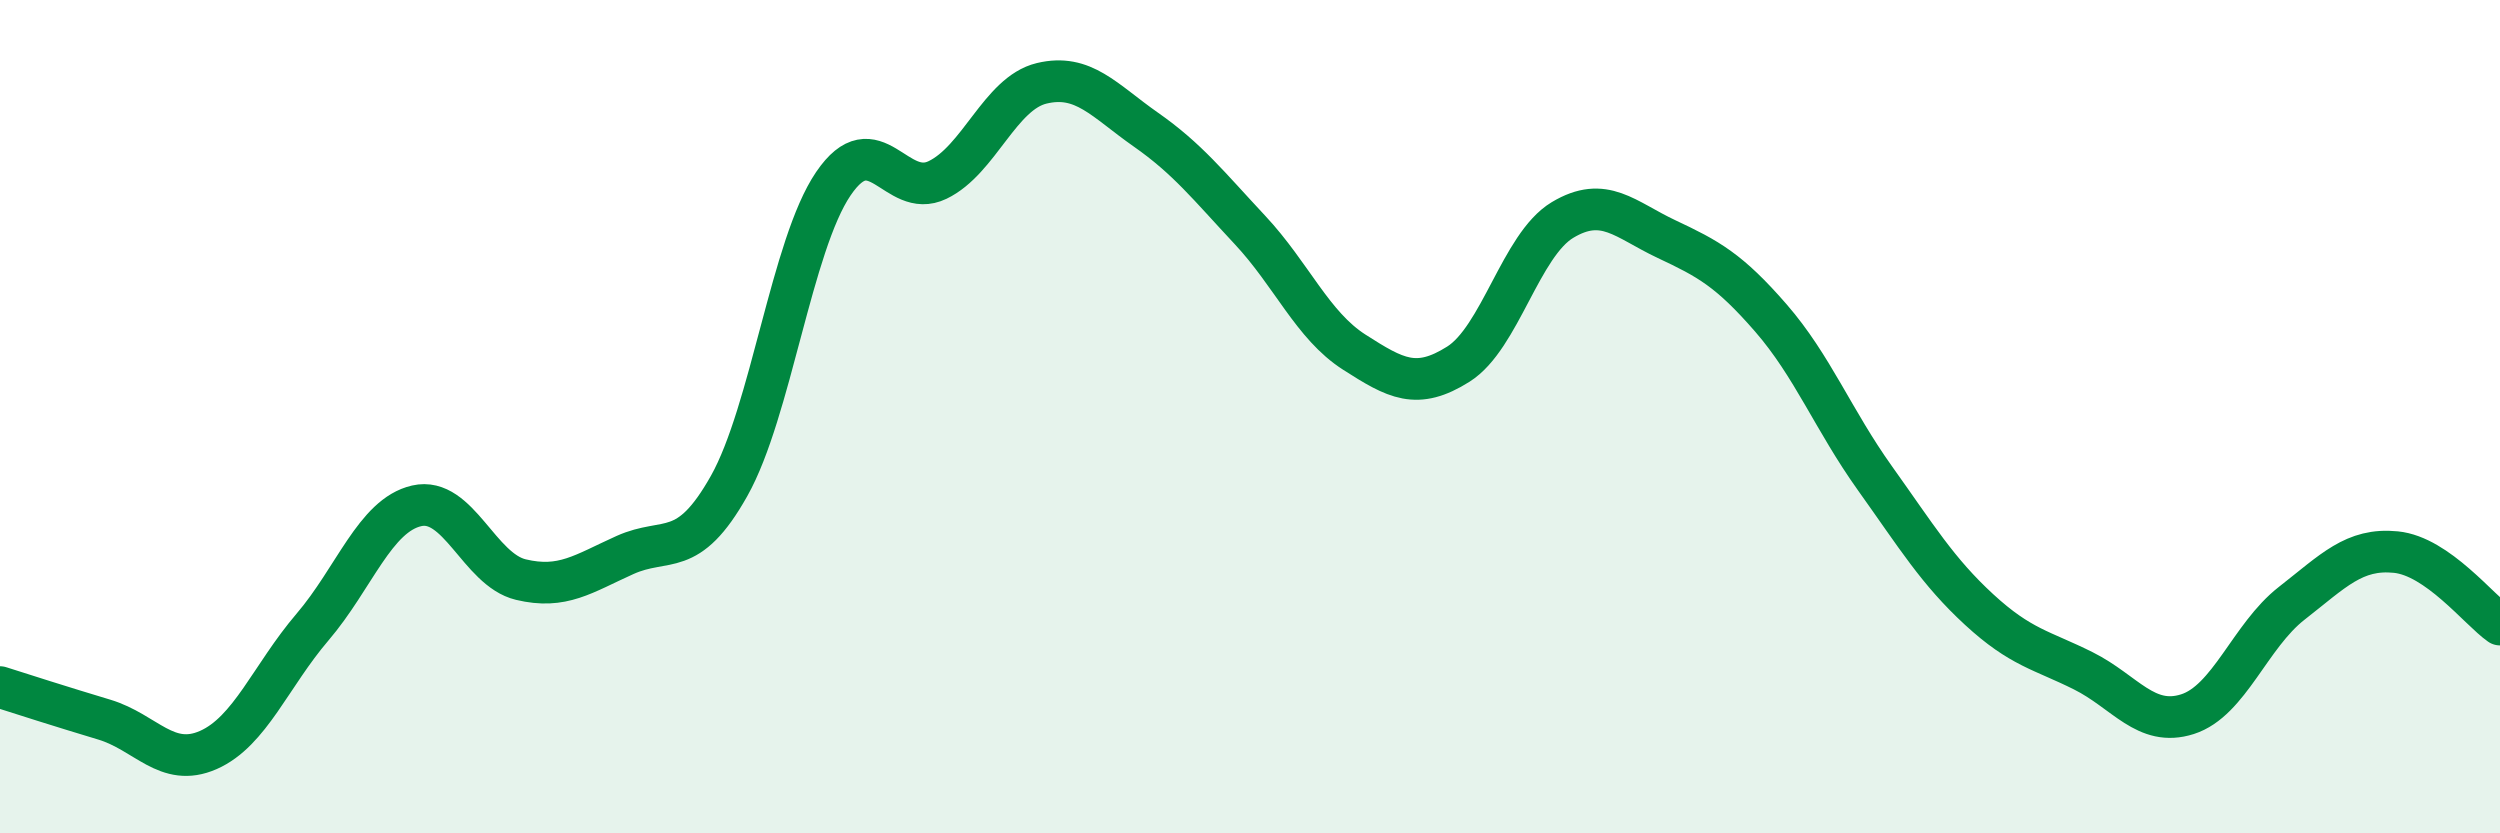 
    <svg width="60" height="20" viewBox="0 0 60 20" xmlns="http://www.w3.org/2000/svg">
      <path
        d="M 0,16.49 C 0.5,16.65 1.5,16.97 2.5,17.27 C 3.5,17.57 4,18.44 5,18 C 6,17.56 6.5,16.22 7.5,15.05 C 8.5,13.88 9,12.37 10,12.14 C 11,11.91 11.5,13.67 12.5,13.91 C 13.5,14.15 14,13.77 15,13.32 C 16,12.87 16.5,13.44 17.5,11.66 C 18.5,9.88 19,5.88 20,4.41 C 21,2.94 21.5,4.8 22.5,4.32 C 23.5,3.84 24,2.24 25,2 C 26,1.76 26.5,2.41 27.5,3.11 C 28.5,3.81 29,4.45 30,5.52 C 31,6.59 31.5,7.81 32.5,8.45 C 33.5,9.09 34,9.37 35,8.74 C 36,8.11 36.5,5.88 37.5,5.28 C 38.5,4.68 39,5.27 40,5.74 C 41,6.21 41.5,6.48 42.5,7.63 C 43.5,8.78 44,10.08 45,11.48 C 46,12.88 46.5,13.71 47.5,14.63 C 48.5,15.55 49,15.6 50,16.1 C 51,16.6 51.5,17.46 52.5,17.14 C 53.5,16.82 54,15.26 55,14.48 C 56,13.7 56.5,13.15 57.5,13.25 C 58.5,13.35 59.5,14.64 60,14.99L60 20L0 20Z"
        fill="#008740"
        opacity="0.1"
        stroke-linecap="round"
        stroke-linejoin="round"
      />
      <path
        d="M 0,16.49 C 0.5,16.65 1.5,16.97 2.5,17.27 C 3.5,17.57 4,18.44 5,18 C 6,17.56 6.5,16.22 7.5,15.05 C 8.5,13.88 9,12.37 10,12.14 C 11,11.91 11.5,13.67 12.5,13.91 C 13.5,14.15 14,13.77 15,13.32 C 16,12.87 16.5,13.44 17.5,11.66 C 18.5,9.88 19,5.88 20,4.41 C 21,2.94 21.5,4.8 22.5,4.32 C 23.5,3.84 24,2.24 25,2 C 26,1.76 26.5,2.41 27.5,3.11 C 28.5,3.81 29,4.45 30,5.52 C 31,6.59 31.5,7.81 32.5,8.45 C 33.5,9.09 34,9.37 35,8.74 C 36,8.11 36.5,5.88 37.5,5.28 C 38.5,4.68 39,5.27 40,5.74 C 41,6.21 41.5,6.48 42.5,7.63 C 43.5,8.78 44,10.08 45,11.48 C 46,12.88 46.5,13.71 47.5,14.63 C 48.5,15.55 49,15.6 50,16.1 C 51,16.6 51.5,17.46 52.5,17.14 C 53.5,16.82 54,15.26 55,14.48 C 56,13.7 56.5,13.15 57.5,13.25 C 58.5,13.35 59.5,14.64 60,14.99"
        stroke="#008740"
        stroke-width="1"
        fill="none"
        stroke-linecap="round"
        stroke-linejoin="round"
      />
    </svg>
  